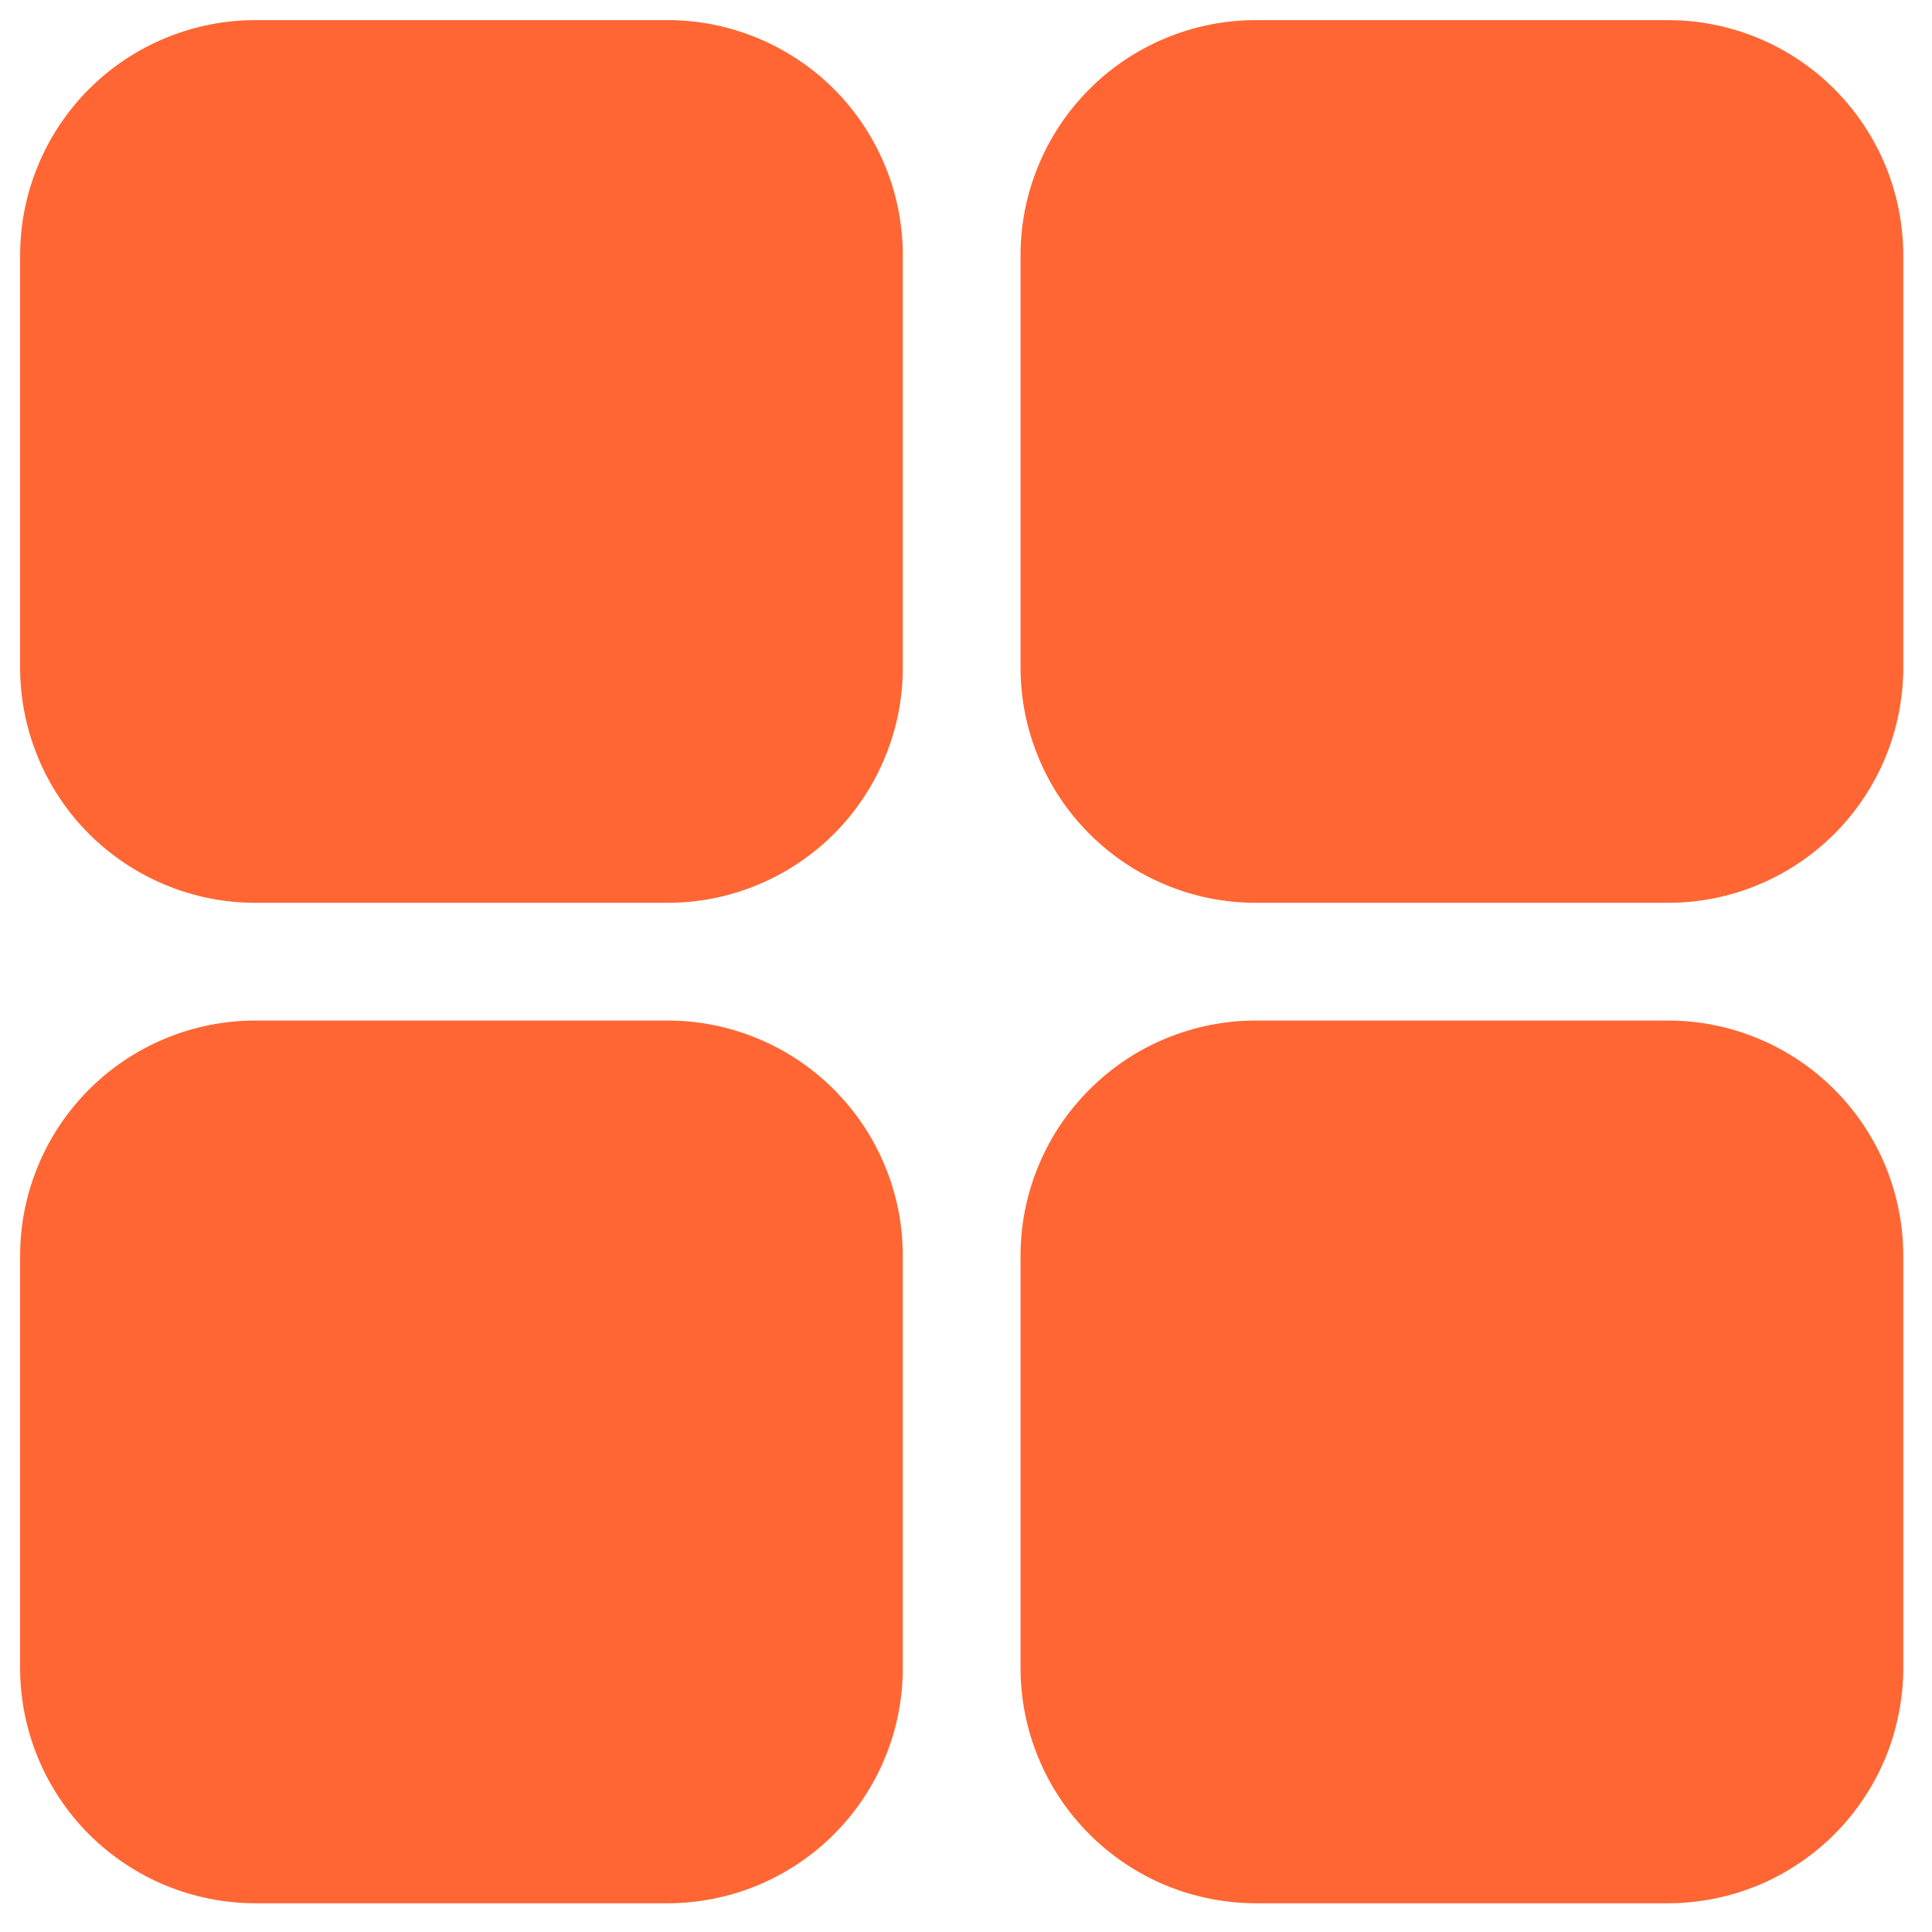 <svg xmlns="http://www.w3.org/2000/svg" xmlns:xlink="http://www.w3.org/1999/xlink" width="150" zoomAndPan="magnify" viewBox="0 0 112.5 112.5" height="150" preserveAspectRatio="xMidYMid meet" version="1.0"><defs><clipPath id="e49ccb762a"><path d="M 1.172 1.172 L 53 1.172 L 53 53 L 1.172 53 Z M 1.172 1.172 " clip-rule="nonzero"/></clipPath><clipPath id="264858ccfa"><path d="M 59 1.172 L 110.934 1.172 L 110.934 53 L 59 53 Z M 59 1.172 " clip-rule="nonzero"/></clipPath><clipPath id="00f1c37ded"><path d="M 1.172 59 L 53 59 L 53 110.934 L 1.172 110.934 Z M 1.172 59 " clip-rule="nonzero"/></clipPath><clipPath id="64296fc2c2"><path d="M 59 59 L 110.934 59 L 110.934 110.934 L 59 110.934 Z M 59 59 " clip-rule="nonzero"/></clipPath></defs><g clip-path="url(#e49ccb762a)"><path fill="#ff6633" d="M 14.879 1.172 L 38.863 1.172 C 39.766 1.172 40.656 1.258 41.539 1.434 C 42.422 1.609 43.277 1.871 44.109 2.215 C 44.941 2.559 45.73 2.98 46.48 3.48 C 47.23 3.98 47.922 4.547 48.559 5.184 C 49.195 5.82 49.762 6.516 50.262 7.262 C 50.762 8.012 51.184 8.801 51.527 9.633 C 51.875 10.465 52.133 11.32 52.309 12.203 C 52.484 13.086 52.57 13.977 52.57 14.879 L 52.57 38.863 C 52.57 39.766 52.484 40.656 52.309 41.539 C 52.133 42.422 51.875 43.277 51.527 44.109 C 51.184 44.941 50.762 45.73 50.262 46.48 C 49.762 47.23 49.195 47.922 48.559 48.559 C 47.922 49.195 47.23 49.762 46.48 50.262 C 45.73 50.762 44.941 51.184 44.109 51.527 C 43.277 51.875 42.422 52.133 41.539 52.309 C 40.656 52.484 39.766 52.57 38.863 52.57 L 14.879 52.57 C 13.977 52.57 13.086 52.484 12.203 52.309 C 11.32 52.133 10.465 51.875 9.633 51.527 C 8.801 51.184 8.012 50.762 7.262 50.262 C 6.516 49.762 5.82 49.195 5.184 48.559 C 4.547 47.922 3.98 47.23 3.48 46.48 C 2.98 45.73 2.559 44.941 2.215 44.109 C 1.871 43.277 1.609 42.422 1.434 41.539 C 1.258 40.656 1.172 39.766 1.172 38.863 L 1.172 14.879 C 1.172 13.977 1.258 13.086 1.434 12.203 C 1.609 11.32 1.871 10.465 2.215 9.633 C 2.559 8.801 2.98 8.012 3.48 7.262 C 3.98 6.516 4.547 5.82 5.184 5.184 C 5.82 4.547 6.516 3.98 7.262 3.48 C 8.012 2.98 8.801 2.559 9.633 2.215 C 10.465 1.871 11.32 1.609 12.203 1.434 C 13.086 1.258 13.977 1.172 14.879 1.172 Z M 14.879 1.172 " fill-opacity="1" fill-rule="nonzero"/></g><g clip-path="url(#264858ccfa)"><path fill="#ff6633" d="M 73.133 1.172 L 97.121 1.172 C 98.02 1.172 98.91 1.258 99.793 1.434 C 100.676 1.609 101.535 1.871 102.367 2.215 C 103.199 2.559 103.988 2.98 104.734 3.48 C 105.484 3.98 106.176 4.547 106.812 5.184 C 107.449 5.82 108.016 6.516 108.516 7.262 C 109.016 8.012 109.441 8.801 109.785 9.633 C 110.129 10.465 110.387 11.32 110.562 12.203 C 110.738 13.086 110.828 13.977 110.828 14.879 L 110.828 38.863 C 110.828 39.766 110.738 40.656 110.562 41.539 C 110.387 42.422 110.129 43.277 109.785 44.109 C 109.441 44.941 109.016 45.73 108.516 46.48 C 108.016 47.23 107.449 47.922 106.812 48.559 C 106.176 49.195 105.484 49.762 104.734 50.262 C 103.988 50.762 103.199 51.184 102.367 51.527 C 101.535 51.875 100.676 52.133 99.793 52.309 C 98.91 52.484 98.02 52.57 97.121 52.57 L 73.133 52.57 C 72.234 52.57 71.34 52.484 70.457 52.309 C 69.574 52.133 68.719 51.875 67.887 51.527 C 67.055 51.184 66.266 50.762 65.516 50.262 C 64.77 49.762 64.078 49.195 63.441 48.559 C 62.805 47.922 62.234 47.23 61.734 46.48 C 61.234 45.73 60.812 44.941 60.469 44.109 C 60.125 43.277 59.863 42.422 59.688 41.539 C 59.512 40.656 59.426 39.766 59.426 38.863 L 59.426 14.879 C 59.426 13.977 59.512 13.086 59.688 12.203 C 59.863 11.32 60.125 10.465 60.469 9.633 C 60.812 8.801 61.234 8.012 61.734 7.262 C 62.234 6.516 62.805 5.82 63.441 5.184 C 64.078 4.547 64.77 3.98 65.516 3.48 C 66.266 2.98 67.055 2.559 67.887 2.215 C 68.719 1.871 69.574 1.609 70.457 1.434 C 71.34 1.258 72.234 1.172 73.133 1.172 Z M 73.133 1.172 " fill-opacity="1" fill-rule="nonzero"/></g><g clip-path="url(#00f1c37ded)"><path fill="#ff6633" d="M 14.879 59.426 L 38.863 59.426 C 39.766 59.426 40.656 59.512 41.539 59.688 C 42.422 59.863 43.277 60.125 44.109 60.469 C 44.941 60.812 45.73 61.234 46.48 61.734 C 47.23 62.234 47.922 62.805 48.559 63.441 C 49.195 64.078 49.762 64.77 50.262 65.516 C 50.762 66.266 51.184 67.055 51.527 67.887 C 51.875 68.719 52.133 69.574 52.309 70.457 C 52.484 71.34 52.57 72.234 52.57 73.133 L 52.57 97.121 C 52.57 98.02 52.484 98.91 52.309 99.793 C 52.133 100.676 51.875 101.535 51.527 102.367 C 51.184 103.199 50.762 103.988 50.262 104.734 C 49.762 105.484 49.195 106.176 48.559 106.812 C 47.922 107.449 47.23 108.016 46.48 108.516 C 45.73 109.016 44.941 109.441 44.109 109.785 C 43.277 110.129 42.422 110.387 41.539 110.562 C 40.656 110.738 39.766 110.828 38.863 110.828 L 14.879 110.828 C 13.977 110.828 13.086 110.738 12.203 110.562 C 11.32 110.387 10.465 110.129 9.633 109.785 C 8.801 109.441 8.012 109.016 7.262 108.516 C 6.516 108.016 5.82 107.449 5.184 106.812 C 4.547 106.176 3.98 105.484 3.48 104.734 C 2.98 103.988 2.559 103.199 2.215 102.367 C 1.871 101.535 1.609 100.676 1.434 99.793 C 1.258 98.91 1.172 98.02 1.172 97.121 L 1.172 73.133 C 1.172 72.234 1.258 71.34 1.434 70.457 C 1.609 69.574 1.871 68.719 2.215 67.887 C 2.559 67.055 2.98 66.266 3.48 65.516 C 3.98 64.77 4.547 64.078 5.184 63.441 C 5.82 62.805 6.516 62.234 7.262 61.734 C 8.012 61.234 8.801 60.812 9.633 60.469 C 10.465 60.125 11.32 59.863 12.203 59.688 C 13.086 59.512 13.977 59.426 14.879 59.426 Z M 14.879 59.426 " fill-opacity="1" fill-rule="nonzero"/></g><g clip-path="url(#64296fc2c2)"><path fill="#ff6633" d="M 73.133 59.426 L 97.121 59.426 C 98.02 59.426 98.91 59.512 99.793 59.688 C 100.676 59.863 101.535 60.125 102.367 60.469 C 103.199 60.812 103.988 61.234 104.734 61.734 C 105.484 62.234 106.176 62.805 106.812 63.441 C 107.449 64.078 108.016 64.77 108.516 65.516 C 109.016 66.266 109.441 67.055 109.785 67.887 C 110.129 68.719 110.387 69.574 110.562 70.457 C 110.738 71.34 110.828 72.234 110.828 73.133 L 110.828 97.121 C 110.828 98.02 110.738 98.91 110.562 99.793 C 110.387 100.676 110.129 101.535 109.785 102.367 C 109.441 103.199 109.016 103.988 108.516 104.734 C 108.016 105.484 107.449 106.176 106.812 106.812 C 106.176 107.449 105.484 108.016 104.734 108.516 C 103.988 109.016 103.199 109.441 102.367 109.785 C 101.535 110.129 100.676 110.387 99.793 110.562 C 98.91 110.738 98.02 110.828 97.121 110.828 L 73.133 110.828 C 72.234 110.828 71.34 110.738 70.457 110.562 C 69.574 110.387 68.719 110.129 67.887 109.785 C 67.055 109.441 66.266 109.016 65.516 108.516 C 64.77 108.016 64.078 107.449 63.441 106.812 C 62.805 106.176 62.234 105.484 61.734 104.734 C 61.234 103.988 60.812 103.199 60.469 102.367 C 60.125 101.535 59.863 100.676 59.688 99.793 C 59.512 98.91 59.426 98.02 59.426 97.121 L 59.426 73.133 C 59.426 72.234 59.512 71.34 59.688 70.457 C 59.863 69.574 60.125 68.719 60.469 67.887 C 60.812 67.055 61.234 66.266 61.734 65.516 C 62.234 64.77 62.805 64.078 63.441 63.441 C 64.078 62.805 64.77 62.234 65.516 61.734 C 66.266 61.234 67.055 60.812 67.887 60.469 C 68.719 60.125 69.574 59.863 70.457 59.688 C 71.34 59.512 72.234 59.426 73.133 59.426 Z M 73.133 59.426 " fill-opacity="1" fill-rule="nonzero"/></g></svg>